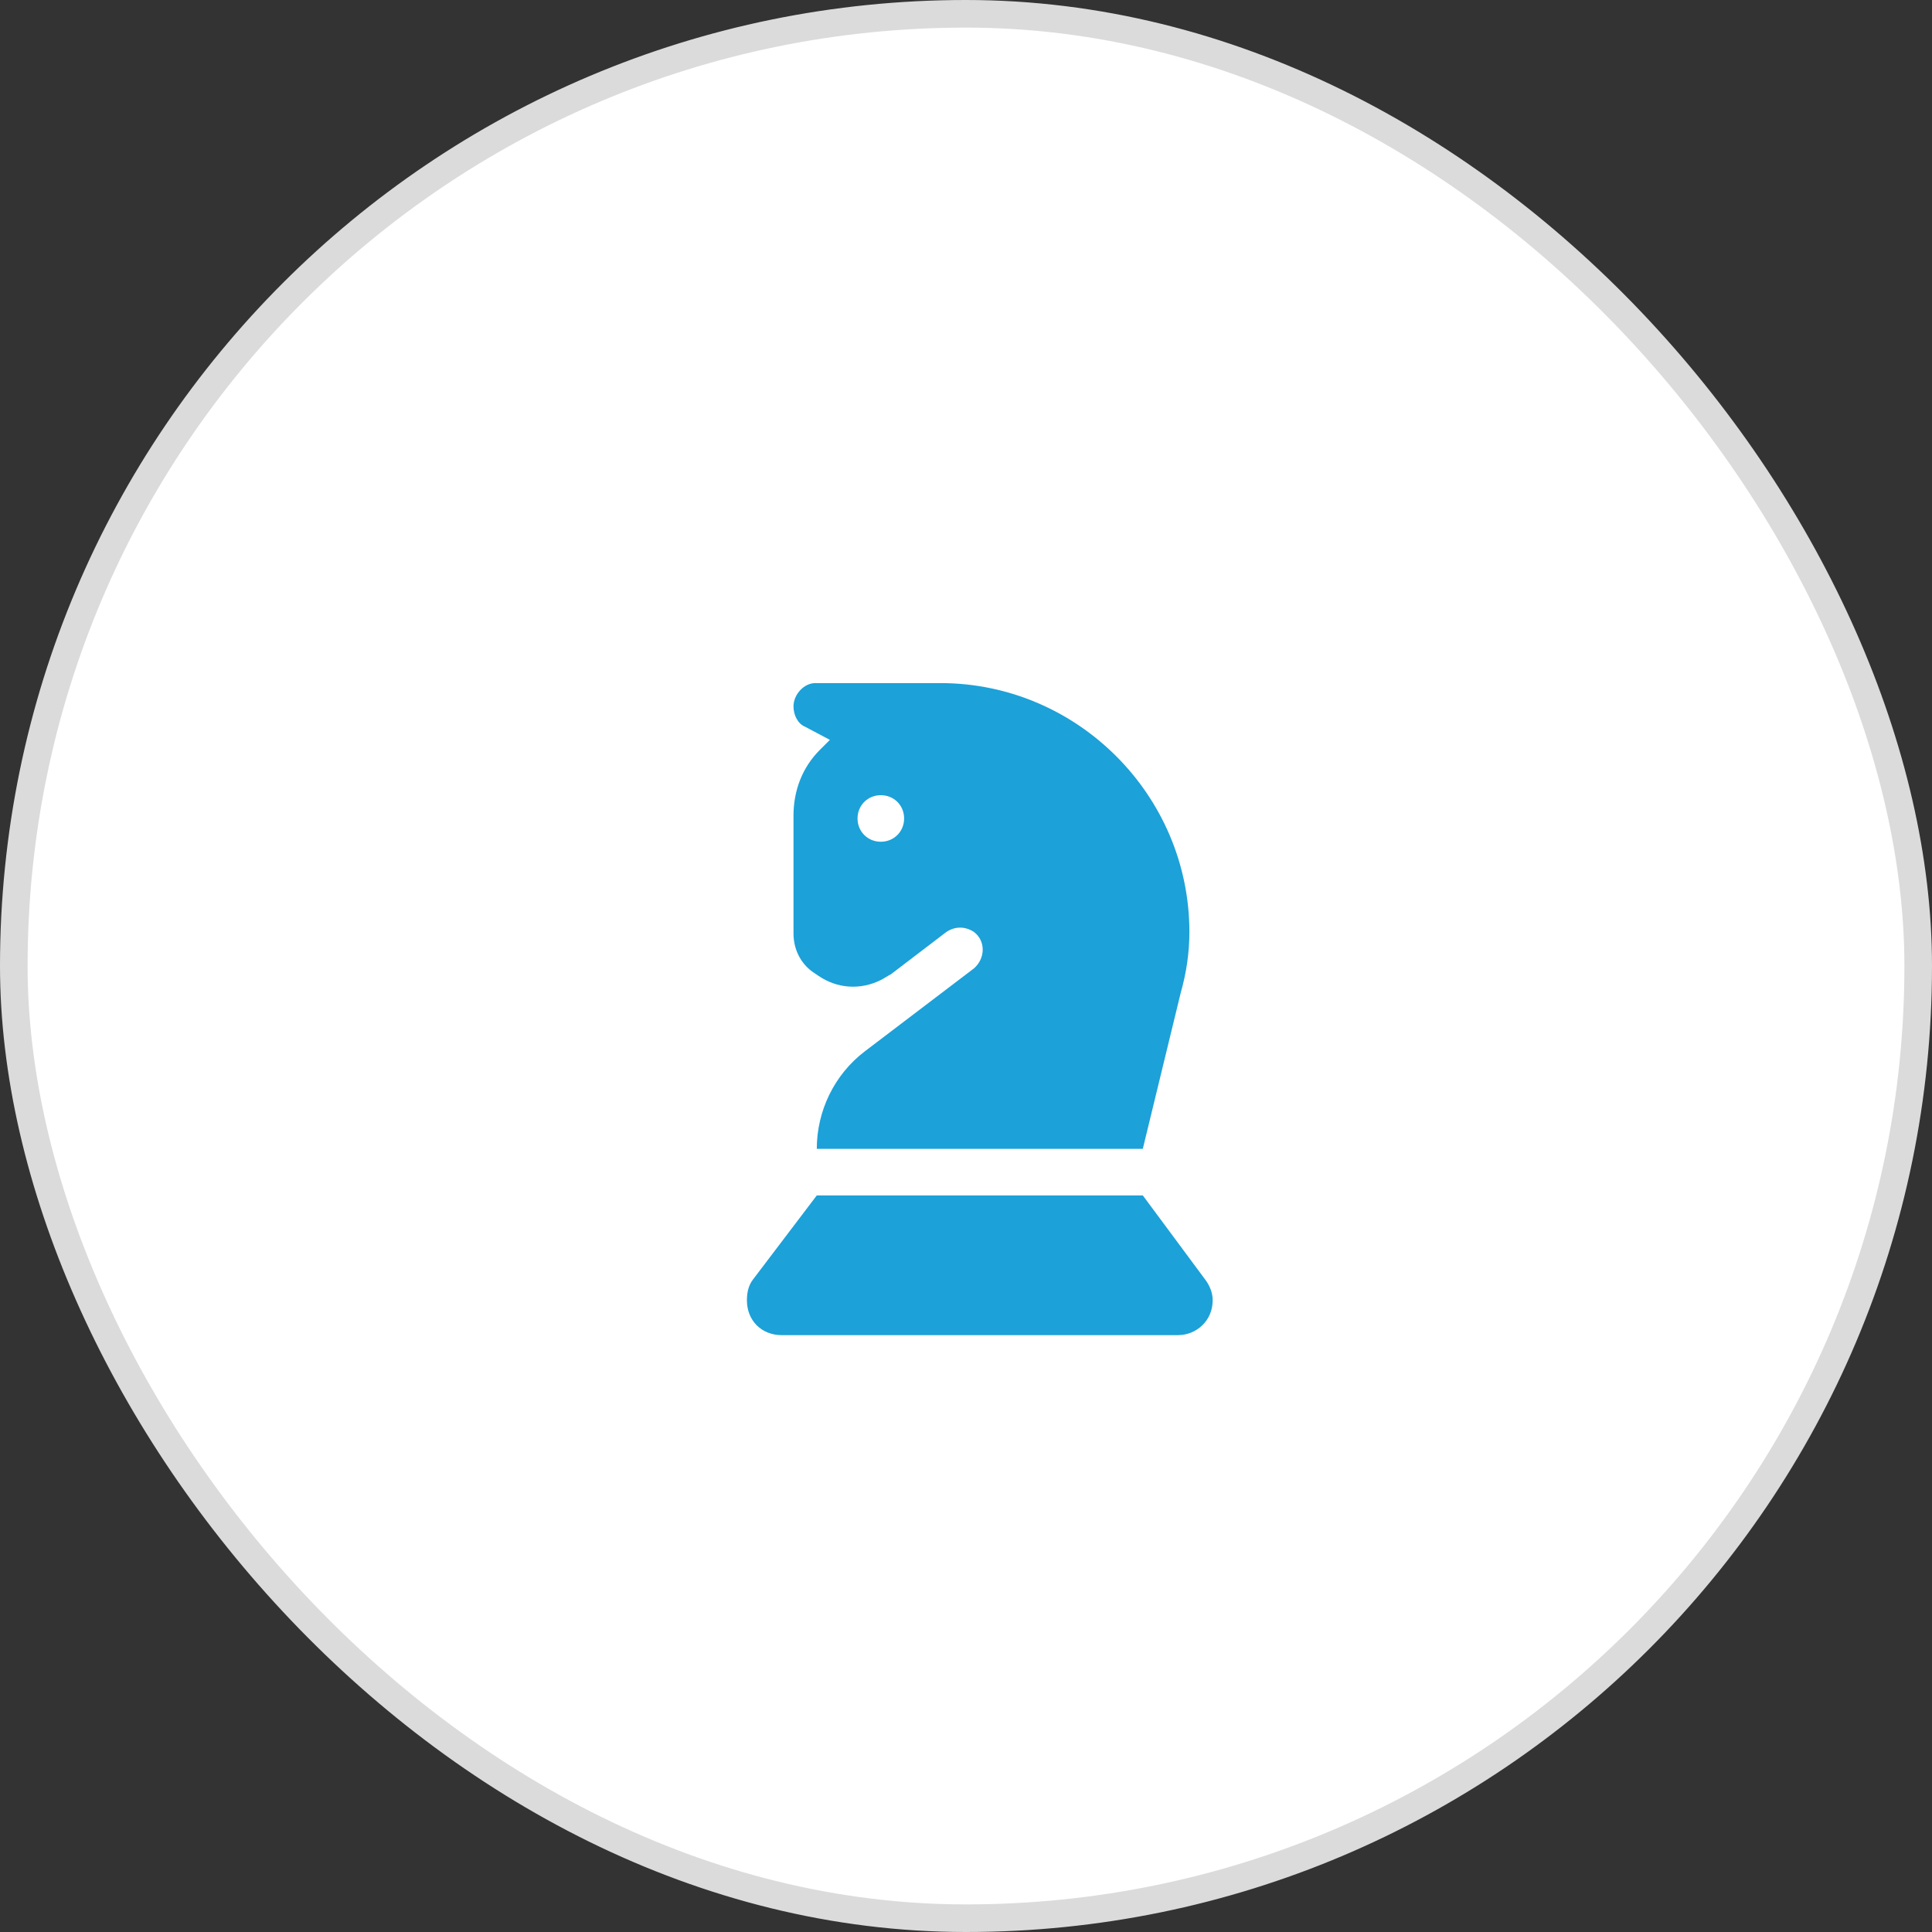 <svg xmlns="http://www.w3.org/2000/svg" width="70" height="70" viewBox="0 0 70 70" fill="none"><rect x="0" y="0" width="70" height="70" fill="#333333" stroke="none"/><rect x="0.5" y="0.5" width="69" height="69" rx="34.5" fill="white"></rect><rect x="0.5" y="0.5" width="69" height="69" rx="34.5" stroke="#DBDBDB"></rect><path d="M30.068 26.807L29.172 26.332C28.908 26.227 28.75 25.91 28.75 25.594C28.75 25.172 29.119 24.75 29.541 24.75H34.076C39.033 24.75 43.094 28.811 43.094 33.768C43.094 34.506 42.988 35.244 42.777 35.982L41.406 41.625H29.594C29.594 40.254 30.227 38.935 31.334 38.092L35.289 35.086C35.711 34.717 35.711 34.084 35.289 33.768C34.973 33.557 34.603 33.557 34.287 33.768L32.283 35.297C32.178 35.35 32.02 35.455 31.914 35.508C31.176 35.877 30.332 35.824 29.646 35.35L29.488 35.244C29.014 34.928 28.75 34.4 28.75 33.82V29.549C28.75 28.652 29.066 27.809 29.699 27.176L30.068 26.807ZM31.07 29.654C31.07 30.129 31.439 30.498 31.914 30.498C32.389 30.498 32.758 30.129 32.758 29.654C32.758 29.18 32.389 28.811 31.914 28.811C31.439 28.811 31.07 29.18 31.07 29.654ZM29.594 43.312H41.406L43.674 46.371C43.832 46.582 43.938 46.846 43.938 47.109C43.938 47.848 43.357 48.375 42.672 48.375H28.328C27.59 48.375 27.062 47.848 27.062 47.109C27.062 46.846 27.115 46.582 27.273 46.371L29.594 43.312Z" fill="#1CA1D9"></path></svg>